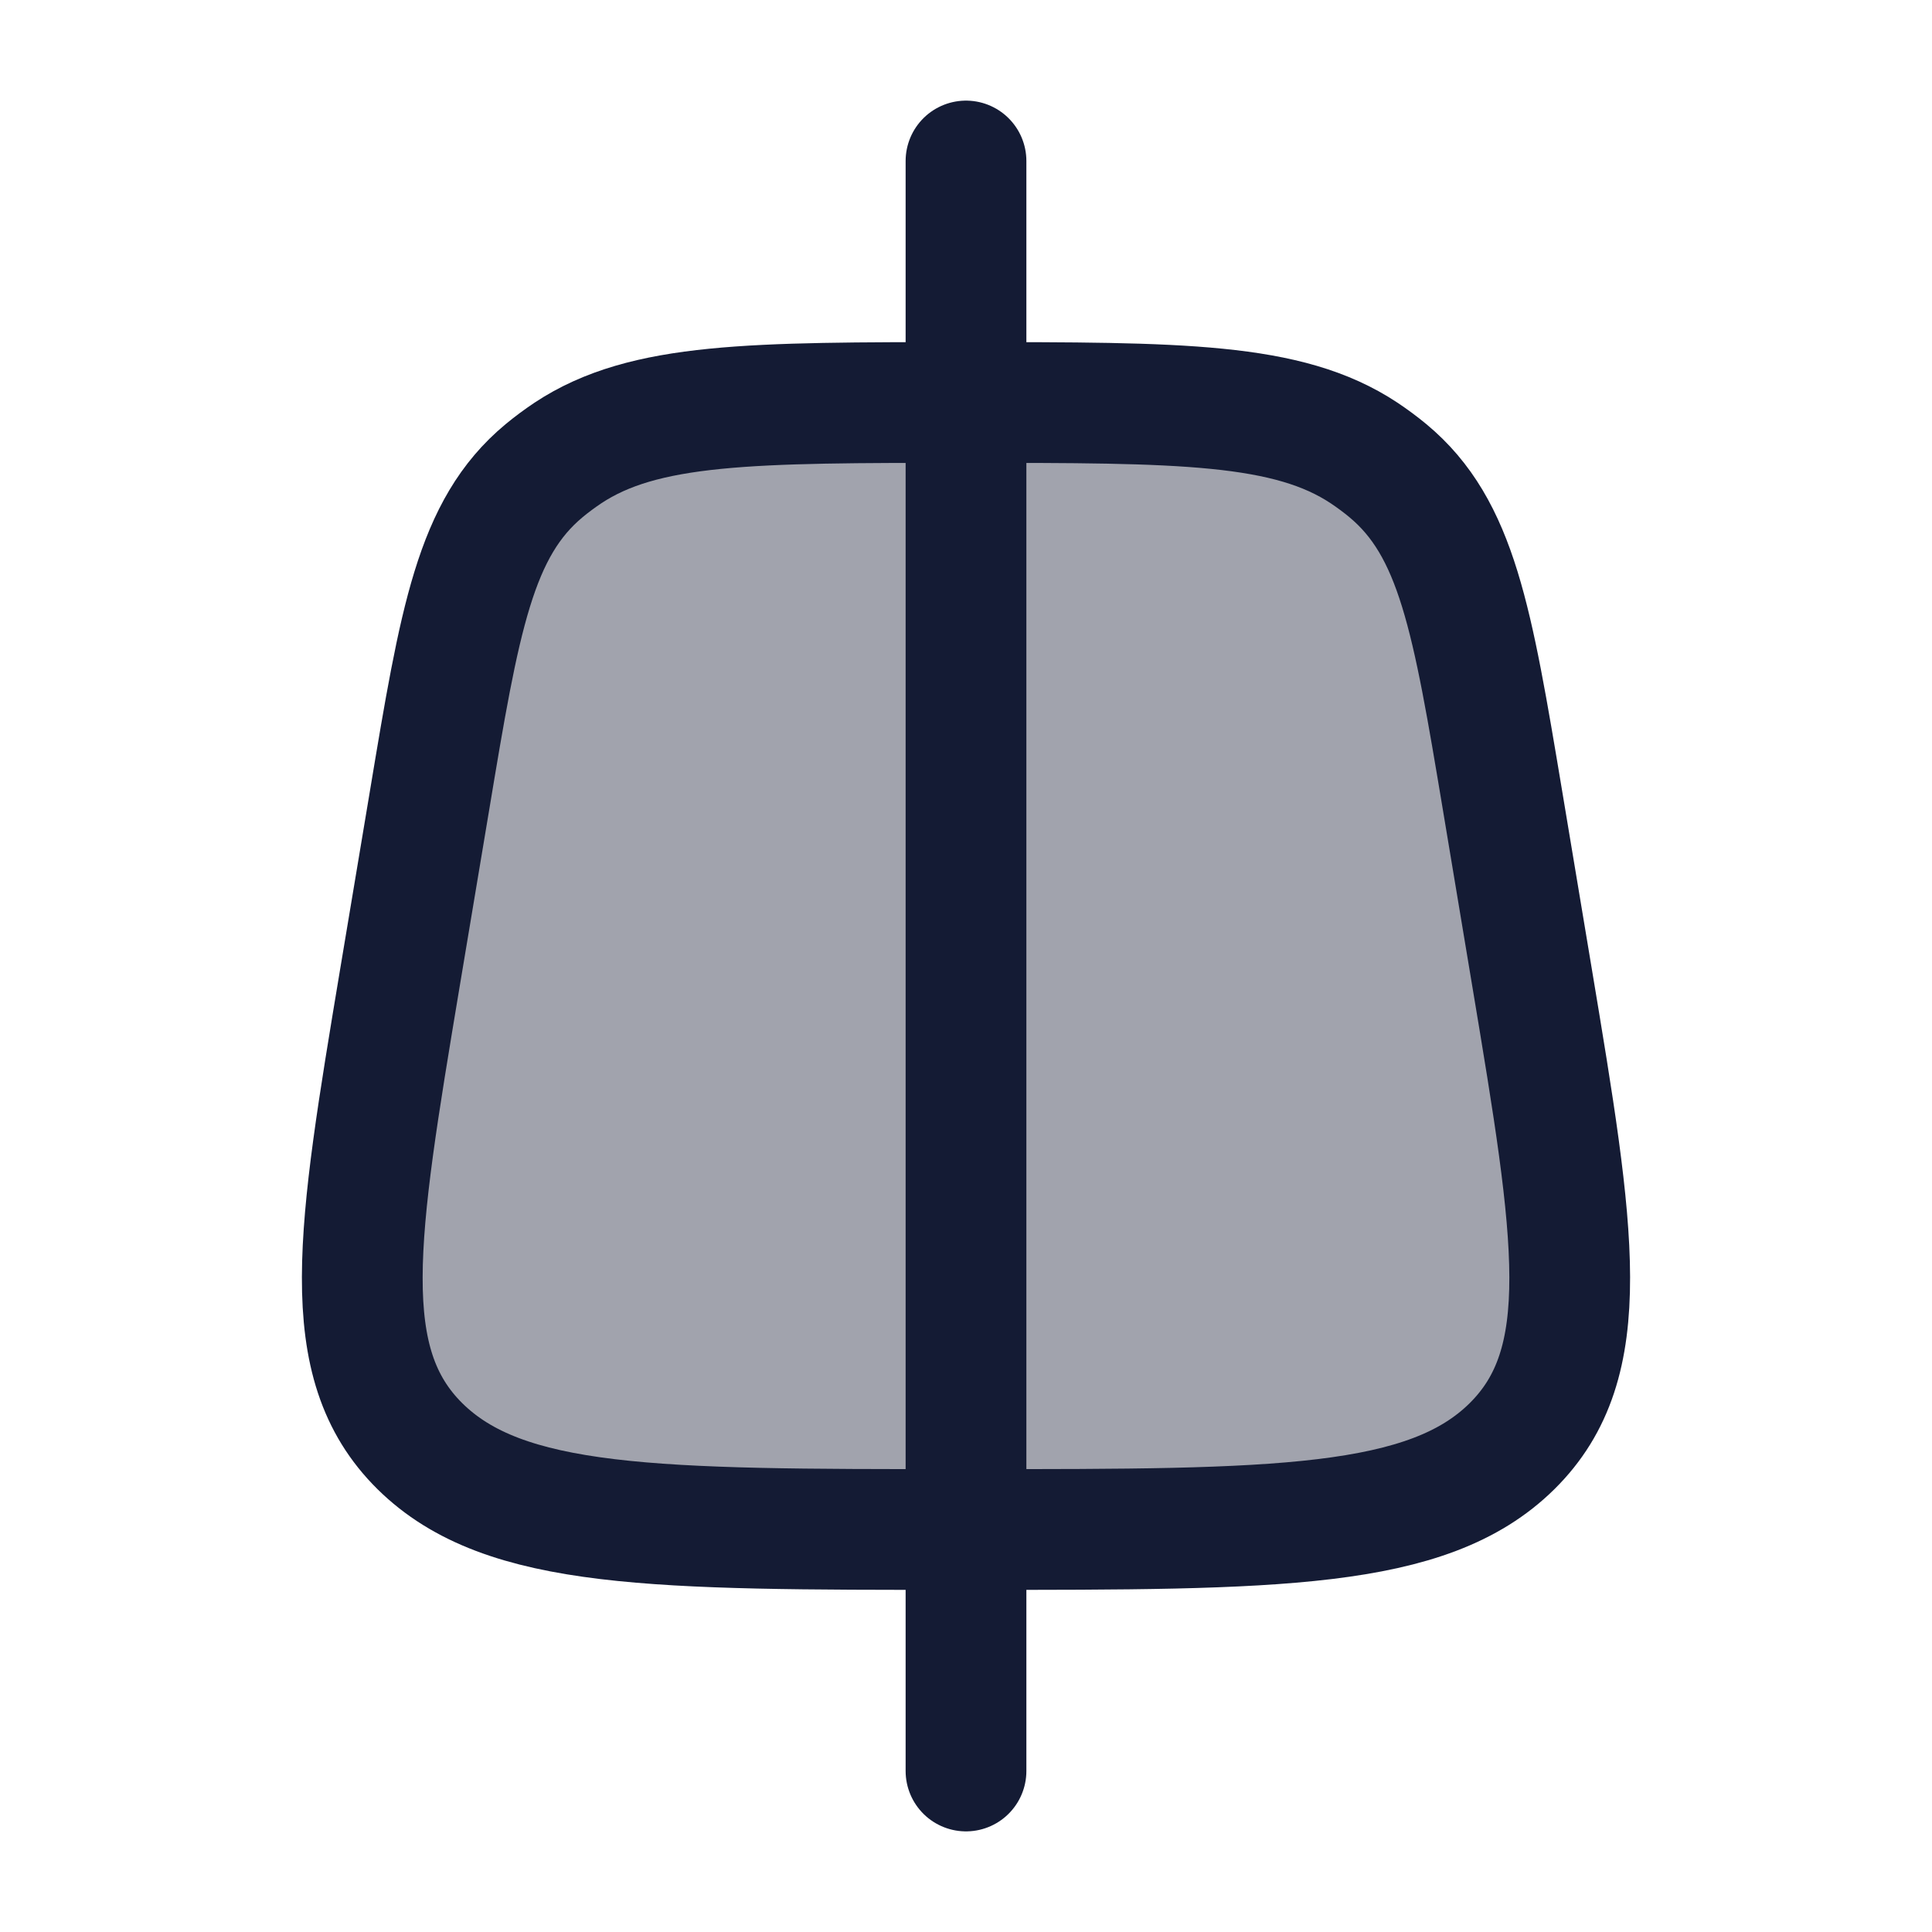 <svg width="24" height="24" viewBox="0 0 24 24" fill="none" xmlns="http://www.w3.org/2000/svg">
<path opacity="0.4" d="M12 5C14.665 5 15.998 5 16.945 5.627C17.048 5.696 17.147 5.769 17.241 5.847C18.1 6.561 18.289 7.691 18.666 9.95L19.033 12.152C19.564 15.338 19.83 16.931 18.782 17.966C17.735 19 15.855 19 12.096 19H11.904C8.145 19 6.265 19 5.217 17.966C4.17 16.931 4.436 15.338 4.967 12.152L5.335 9.95C5.711 7.691 5.9 6.561 6.759 5.847C6.853 5.769 6.952 5.696 7.055 5.627C8.002 5 9.335 5 12 5Z" fill="#141B34"/>
<path d="M12 5C14.665 5 15.998 5 16.945 5.627C17.048 5.696 17.147 5.769 17.241 5.847C18.1 6.561 18.289 7.691 18.666 9.95L19.033 12.152C19.564 15.338 19.83 16.931 18.782 17.966C17.735 19 15.855 19 12.096 19H11.904C8.145 19 6.265 19 5.217 17.966C4.17 16.931 4.436 15.338 4.967 12.152L5.335 9.95C5.711 7.691 5.9 6.561 6.759 5.847C6.853 5.769 6.952 5.696 7.055 5.627C8.002 5 9.335 5 12 5Z" stroke="#141B34" stroke-width="1.5"/>
<path d="M12 22L12 2" stroke="#141B34" stroke-width="1.5" stroke-linecap="round"/>
</svg>
